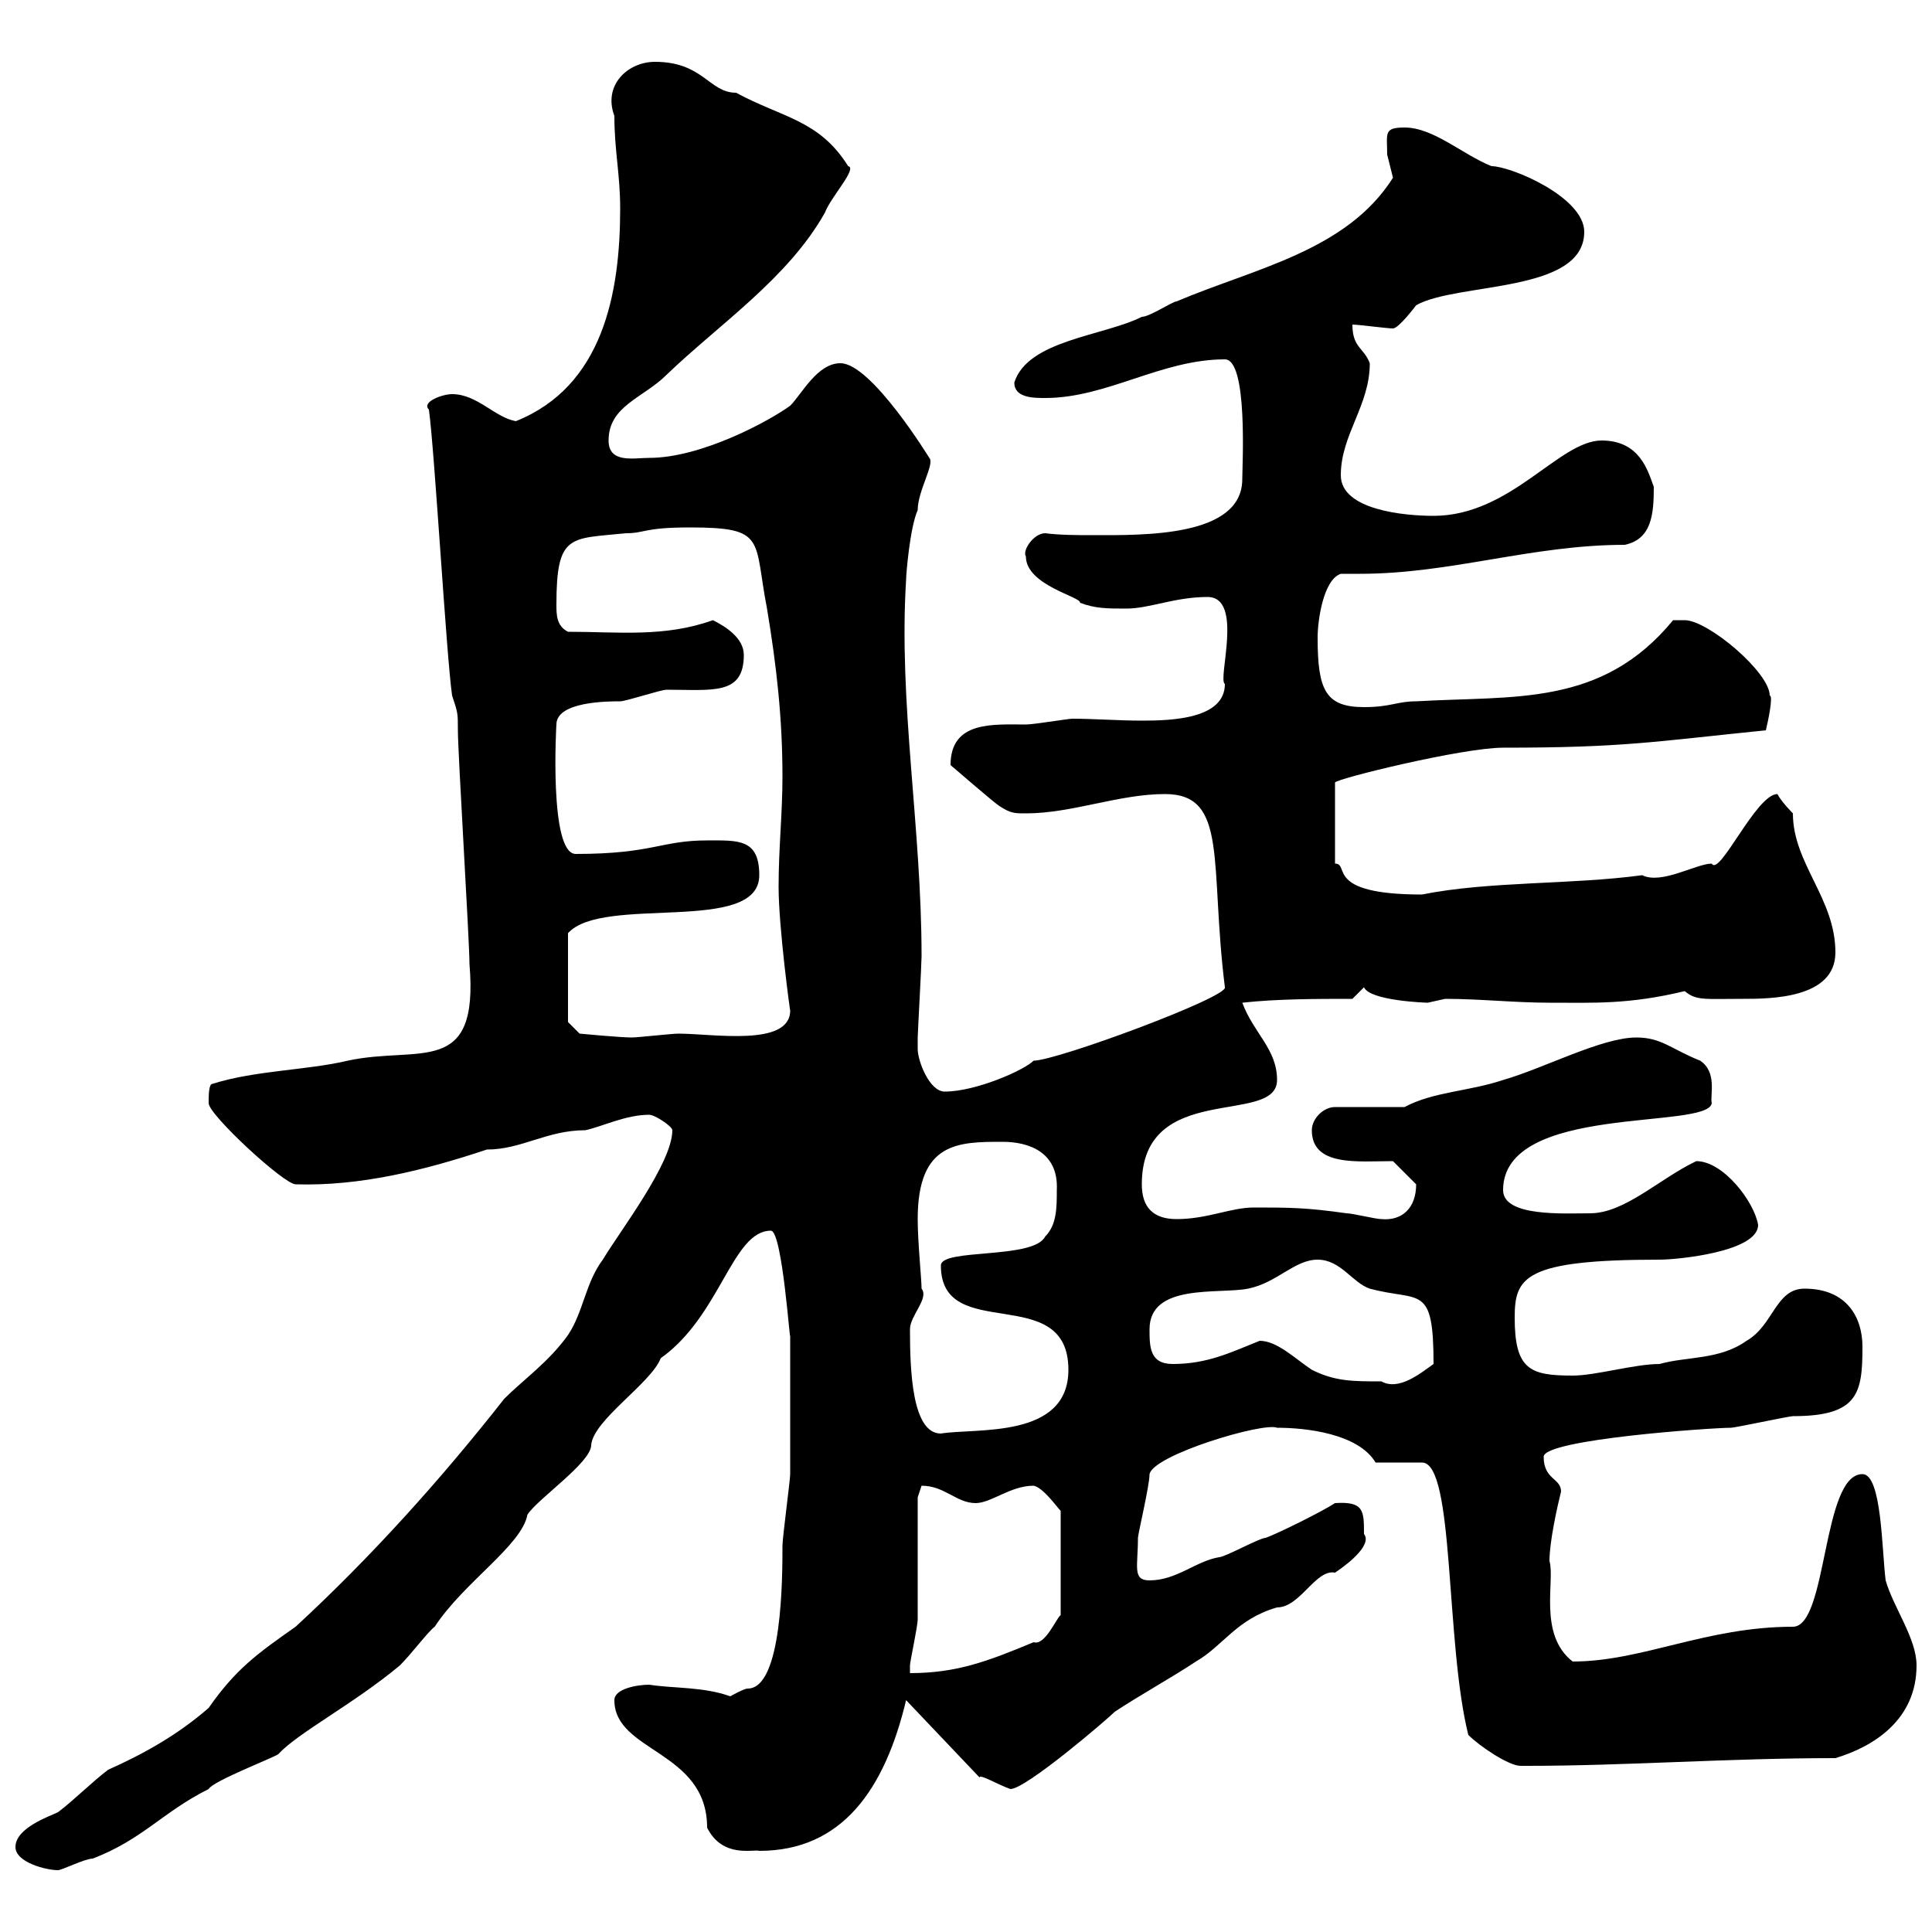 <svg xmlns="http://www.w3.org/2000/svg" xmlns:xlink="http://www.w3.org/1999/xlink" width="300" height="300"><path d="M2.40 286.80C2.40 289.20 7.20 290.40 9 290.40C9.60 290.40 13.20 288.60 14.40 288.60C22.20 285.60 25.20 281.40 32.40 277.80C33 276.60 42.30 273 43.20 272.40C46.20 269.10 54.90 264.60 62.10 258.60C63.90 256.80 66.60 253.20 67.50 252.60C72 245.70 81 240 81.90 235.20C83.40 232.80 91.80 227.10 91.80 224.40C92.10 220.50 101.10 214.80 102.60 210.90C111.90 204.30 113.70 191.10 119.70 191.10C121.50 191.10 122.70 209.40 122.70 207.30C122.70 216 122.70 224.40 122.70 228.90C122.70 229.80 121.50 238.80 121.50 240C121.50 244.80 121.50 262.20 116.10 262.20C115.50 262.20 113.40 263.40 113.40 263.40C109.20 261.90 104.70 262.20 100.80 261.60C99 261.60 95.40 262.20 95.40 264C95.40 272.10 109.80 271.80 109.80 283.80C112.20 288.60 117 287.10 117.90 287.40C130.80 287.40 137.40 277.80 140.70 264L152.10 276C152.10 275.40 155.10 277.20 156.90 277.80C159.30 277.80 171.90 267 173.10 265.80C176.70 263.40 182.10 260.40 185.70 258C189.90 255.60 192 251.40 198.30 249.60C201.90 249.60 204.30 243.60 207.30 244.20C210 242.40 213 239.70 211.80 238.20C211.80 234.60 211.80 233.10 207.30 233.40C205.50 234.60 198.30 238.20 196.50 238.80C195.60 238.80 190.20 241.80 189.30 241.80C185.70 242.40 182.70 245.40 178.50 245.40C175.80 245.40 176.70 243.30 176.70 238.80C176.70 238.20 178.50 230.70 178.50 228.90C179.10 225.90 196.20 220.80 198.30 221.70C202.80 221.70 210.90 222.60 213.60 227.10L220.80 227.10C225.90 227.10 224.40 255 228 269.40C229.80 271.20 234.30 274.20 236.10 274.20C237 274.20 237 274.20 237 274.20C252.60 274.20 268.20 273 285 273C291 271.20 297.60 267 297.60 258.60C297.60 254.40 294 249.60 292.80 245.40C292.20 240.60 292.20 228.90 289.20 228.90C282.90 228.90 283.80 252.60 278.40 252.60C264.90 252.60 255 258 244.20 258C238.80 253.80 241.50 245.40 240.60 242.40C240.60 239.40 241.80 234 242.40 231.60C242.40 229.50 239.70 229.80 239.70 226.20C239.70 223.50 265.80 221.70 268.80 221.70C269.40 221.70 277.80 219.90 278.40 219.90C288.60 219.90 289.20 216.30 289.20 209.10C289.20 204.60 286.80 200.10 280.20 200.10C275.70 200.10 275.40 205.80 271.20 208.20C267 211.20 261.90 210.60 257.70 211.80C253.80 211.80 247.80 213.60 244.20 213.60C237.60 213.60 235.20 212.70 235.20 204.60C235.20 198.30 236.70 195.60 257.70 195.60C260.40 195.60 273 194.40 273 190.20C272.40 186.60 267.60 180.30 263.40 180.30C257.70 183 252.30 188.40 246.90 188.40C243 188.40 233.40 189 233.40 184.80C233.40 171.30 265.20 175.50 265.80 171.30C265.50 170.10 266.70 166.50 264 164.70C259.50 162.90 258 161.10 254.10 161.10C248.70 161.10 239.70 165.90 233.40 167.70C228 169.50 222.60 169.50 218.10 171.90L207.30 171.90C205.50 171.90 203.70 173.70 203.70 175.50C203.70 181.20 210.90 180.30 216.30 180.30C217.20 181.20 219 183 219.90 183.90C219.90 187.50 217.80 189.60 214.50 189.30C213.60 189.30 210 188.40 209.10 188.40C202.80 187.50 200.10 187.50 194.70 187.50C191.10 187.50 187.50 189.30 182.70 189.30C179.10 189.30 177.30 187.50 177.30 183.90C177.30 167.70 198.30 174.90 198.30 167.70C198.30 162.90 194.70 160.50 192.90 155.70C198.30 155.10 204.60 155.10 210 155.10L211.80 153.30C212.70 155.40 221.40 155.70 221.70 155.70C221.70 155.70 224.40 155.10 224.40 155.10C229.80 155.10 235.20 155.70 240.60 155.70C247.50 155.70 252.90 156 261.60 153.90C263.40 155.40 264.60 155.10 270.60 155.10C274.80 155.10 285 155.10 285 147.90C285 139.50 278.40 134.10 278.40 126.30C278.40 126.30 276.60 124.50 276 123.30C272.70 123.30 267 136.20 265.80 134.10C263.40 134.10 258 137.40 255 135.90C243.90 137.40 231.30 136.80 220.80 138.90C205.50 138.90 209.70 134.10 207.30 134.10L207.30 121.50C207.60 120.90 227.10 116.10 233.40 116.10C252 116.10 256.50 115.20 274.20 113.40C274.50 112.20 275.40 108 274.80 108C274.80 104.40 265.20 96.30 261.60 96.30C260.40 96.30 259.80 96.30 259.80 96.30C248.70 109.80 235.20 108 219.90 108.90C216.90 108.90 216 109.80 211.80 109.80C205.80 109.80 204.60 107.10 204.60 99C204.60 96.30 205.50 90 208.20 89.10C209.10 89.10 210 89.10 211.20 89.10C225.30 89.10 237.90 84.60 252.30 84.60C256.50 83.70 256.80 79.80 256.80 75.60C255.90 73.20 254.70 68.40 248.70 68.40C242.10 68.40 234.60 80.10 222.60 80.10C218.10 80.10 208.20 79.20 208.20 73.80C208.20 67.50 212.70 63 212.70 56.40C211.80 54 210 54 210 50.40C210.90 50.40 215.40 51 216.30 51C217.20 51 219.90 47.40 219.90 47.40C226.20 43.80 246 45.60 246 36C246 30.60 234.60 25.80 231.60 25.80C227.10 24 222.60 19.80 218.10 19.80C214.80 19.80 215.40 20.70 215.40 24C215.40 24 216.30 27.60 216.30 27.60C209.10 39 194.70 41.70 182.70 46.80C182.10 46.80 178.50 49.20 177.30 49.20C171.30 52.20 159.60 52.80 157.50 59.40C157.50 61.80 160.50 61.80 162.30 61.80C171.90 61.80 180.30 55.80 190.20 55.80C193.80 55.80 192.90 72.30 192.90 74.40C192.90 83.40 177.60 83.10 169.80 83.10C167.40 83.10 164.70 83.10 162.30 82.80C160.50 82.80 158.70 85.50 159.30 86.40C159.30 90.90 168 92.70 167.70 93.60C170.10 94.50 171.90 94.50 174.90 94.50C178.50 94.50 182.40 92.70 187.50 92.70C193.20 92.70 189 105.60 190.20 106.20C190.20 111.60 182.10 111.90 177.30 111.90C173.70 111.90 169.80 111.60 166.50 111.60C165.90 111.60 160.50 112.50 159.30 112.50C154.20 112.50 147.60 111.90 147.60 118.80C147.60 118.80 154.20 124.50 155.10 125.10C156.90 126.30 157.50 126.30 159.30 126.30C166.50 126.30 173.70 123.30 180.90 123.30C190.80 123.30 187.80 134.10 190.20 153.30C190.80 154.80 164.10 164.70 160.50 164.70C159 166.20 151.50 169.50 146.70 169.50C144.30 169.50 142.50 164.70 142.50 162.90C142.50 162.30 142.50 161.10 142.50 161.10C142.50 160.50 143.10 149.70 143.10 148.50C143.10 128.40 139.50 109.20 140.70 90C140.70 89.10 141.30 81.90 142.50 79.20C142.50 76.20 145.20 72 144.30 71.10C144.30 71.10 135.30 56.40 130.50 56.40C126.90 56.40 124.50 61.20 122.70 63C119.40 65.40 108.90 71.10 100.80 71.10C98.40 71.10 94.50 72 94.50 68.40C94.50 63 99.90 61.80 103.50 58.20C111.60 50.40 122.40 43.20 128.10 33C129 30.60 133.20 26.10 131.70 25.80C127.20 18.60 121.50 18.30 114.30 14.40C110.10 14.40 109.20 9.60 101.70 9.60C97.50 9.60 93.60 13.20 95.40 18C95.40 23.40 96.30 27 96.30 32.40C96.30 45.60 93.60 60 80.10 65.40C76.80 64.80 74.10 61.20 70.20 61.20C68.70 61.20 65.40 62.40 66.60 63.60C67.50 70.20 69.30 101.70 70.20 108C71.10 110.70 71.10 110.70 71.10 113.40C71.10 117 72.90 146.10 72.90 149.70C74.40 167.40 65.10 162.30 54 164.70C47.70 166.20 39.60 166.20 33 168.30C32.40 168.30 32.40 170.10 32.40 171.30C32.40 173.10 44.10 183.90 45.90 183.90C55.80 184.20 65.70 181.80 75.60 178.50C81 178.50 84.90 175.50 90.90 175.50C93.60 174.90 97.20 173.10 100.80 173.10C101.70 173.10 104.40 174.90 104.40 175.50C104.40 180.60 96.30 191.10 93.60 195.60C90.90 199.20 90.60 203.70 88.20 207.30C85.20 211.50 81.30 214.20 78.30 217.20C68.40 229.80 57.60 241.80 45.90 252.60C39.90 256.80 36.60 259.20 32.40 265.20C27.60 269.40 22.20 272.40 16.80 274.80C14.40 276.60 11.40 279.60 9 281.40C7.80 282 2.40 283.80 2.40 286.80ZM142.50 232.50C142.50 232.50 143.10 230.70 143.10 230.70C146.70 230.70 148.50 233.40 151.50 233.40C153.90 233.40 156.90 230.70 160.50 230.70C162 231 164.10 234 164.70 234.60L164.70 250.80C164.10 251.10 162.30 255.60 160.50 255C153.30 258 148.50 259.80 141.30 259.80C141.30 259.80 141.30 258.60 141.30 258.60C141.30 258 142.50 252.60 142.50 251.40C142.50 249 142.50 235.20 142.50 232.50ZM141.30 206.40C141.30 204.30 144.30 201.60 143.10 200.10C143.10 198.60 142.50 192.90 142.50 189.30C142.50 177.30 148.80 177.30 155.70 177.30C159.60 177.30 164.40 178.80 164.10 184.80C164.10 187.50 164.10 190.20 162.30 192C160.50 195.60 146.10 193.80 146.10 196.50C146.10 208.80 165.90 198.90 165.90 212.70C165.90 223.50 151.50 221.70 146.10 222.60C141.60 222.60 141.30 212.70 141.30 206.40ZM195.60 208.20C191.10 210 187.50 211.80 182.10 211.80C178.50 211.80 178.50 209.10 178.50 206.40C178.50 199.20 189.30 201 193.80 200.10C198.30 199.20 201 195.60 204.60 195.60C208.20 195.60 210 199.20 212.70 200.10C220.50 202.20 222.60 199.20 222.60 211.80C220.50 213.30 217.20 216 214.50 214.50C210 214.50 207.30 214.50 203.70 212.70C201 210.90 198.30 208.20 195.60 208.20ZM88.20 158.70L88.20 144.90C93.60 138.90 117.90 145.20 117.90 135.90C117.90 130.20 114.60 130.50 109.80 130.50C102.60 130.50 101.40 132.60 89.40 132.60C85.20 132.60 86.40 112.20 86.40 112.50C86.40 108.90 94.50 108.90 96.30 108.90C97.20 108.90 102.60 107.10 103.50 107.10C110.70 107.10 115.50 108 115.50 101.70C115.50 99 112.50 97.20 110.70 96.30C103.20 99 96 98.10 88.20 98.10C86.40 97.20 86.40 95.40 86.40 93.90C86.40 82.80 88.50 83.70 97.20 82.80C100.20 82.80 99.90 81.90 107.10 81.90C119.10 81.90 117 83.70 119.10 94.50C120.60 103.50 121.50 111.60 121.50 120.60C121.50 126.30 120.90 131.70 120.90 137.70C120.90 144 122.70 157.20 122.70 156.90C122.70 162.60 110.70 160.50 105.30 160.50C104.40 160.50 99 161.10 98.10 161.10C96.30 161.10 90 160.50 90 160.50Z"/></svg>